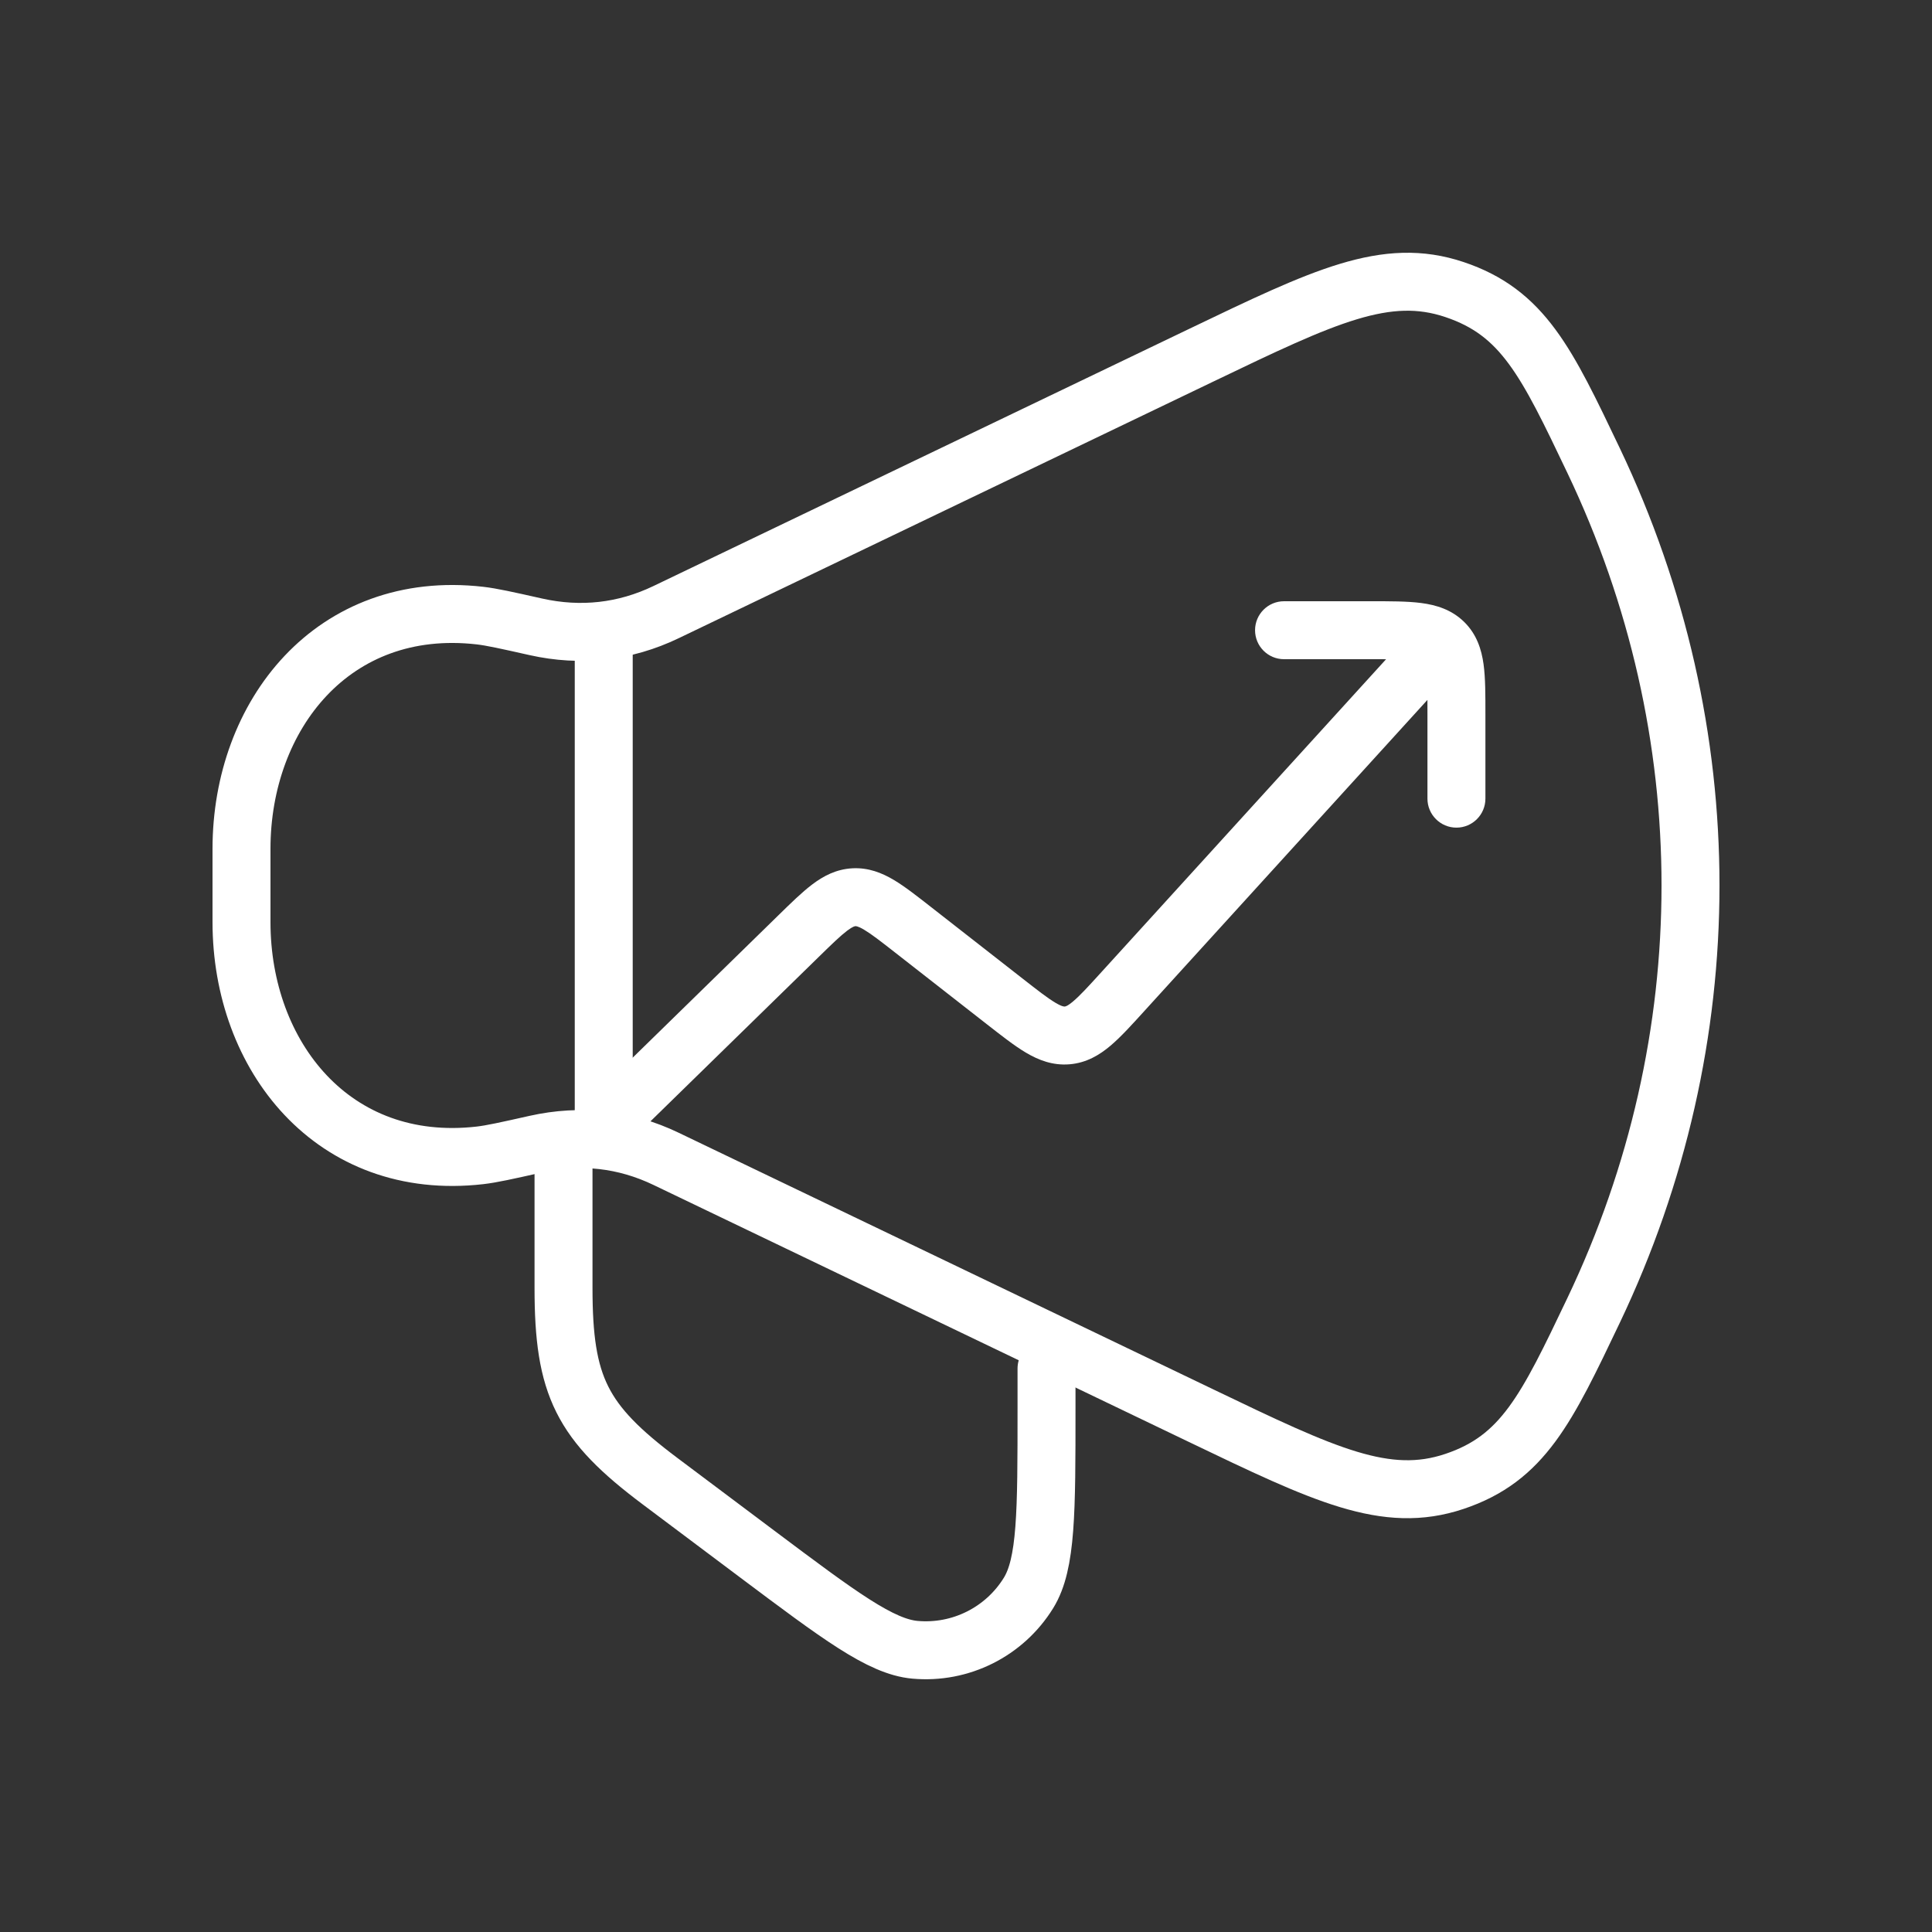 <svg width="65" height="65" viewBox="0 0 65 65" fill="none" xmlns="http://www.w3.org/2000/svg">
<rect x="0" y="0" width="65" height="65" fill="#333333" stroke="none"/>
<path d="M40.425 11.946L22.407 20.595C21.021 21.261 19.539 21.427 18.029 21.089C17.04 20.867 16.546 20.757 16.148 20.711C11.206 20.147 8.125 24.059 8.125 28.557V31.025C8.125 35.523 11.206 39.435 16.148 38.871C16.546 38.825 17.04 38.715 18.029 38.493C19.539 38.155 21.021 38.321 22.407 38.987L40.425 47.636C44.561 49.622 46.63 50.614 48.935 49.84C51.241 49.067 52.032 47.406 53.615 44.086C57.962 34.967 57.962 24.615 53.615 15.496C52.032 12.176 51.241 10.515 48.935 9.742C46.63 8.968 44.561 9.96 40.425 11.946Z" stroke="white" stroke-width="1.95" stroke-linecap="round" stroke-linejoin="round"/>
<path d="M19.319 37.506C18.933 37.882 18.926 38.499 19.303 38.885C19.679 39.27 20.296 39.277 20.681 38.901L20 38.203L19.319 37.506ZM30.727 31.287L30.126 32.056L30.727 31.287ZM33.8 33.689L33.2 34.458L33.8 33.689ZM37.779 33.359L37.058 32.703L37.779 33.359ZM48.271 23.276C48.634 22.878 48.604 22.261 48.206 21.899C47.808 21.536 47.191 21.565 46.829 21.964L47.55 22.62L48.271 23.276ZM35.904 34.835L35.984 35.807L35.984 35.807L35.904 34.835ZM28.727 30.187L28.78 31.16H28.78L28.727 30.187ZM43.2 20.228C42.661 20.228 42.225 20.665 42.225 21.203C42.225 21.742 42.661 22.178 43.2 22.178V21.203V20.228ZM48.025 26.87C48.025 27.408 48.462 27.845 49 27.845C49.538 27.845 49.975 27.408 49.975 26.87H49H48.025ZM48.575 21.618L49.257 20.921V20.921L48.575 21.618ZM20 38.203L20.681 38.901L27.546 32.194L26.865 31.496L26.183 30.799L19.319 37.506L20 38.203ZM30.727 31.287L30.126 32.056L33.2 34.458L33.8 33.689L34.401 32.921L31.327 30.519L30.727 31.287ZM37.779 33.359L38.5 34.015L48.271 23.276L47.55 22.62L46.829 21.964L37.058 32.703L37.779 33.359ZM33.8 33.689L33.2 34.458C33.688 34.839 34.127 35.185 34.521 35.418C34.94 35.665 35.417 35.854 35.984 35.807L35.904 34.835L35.823 33.863C35.813 33.864 35.748 33.878 35.513 33.739C35.254 33.586 34.93 33.335 34.401 32.921L33.8 33.689ZM37.779 33.359L37.058 32.703C36.607 33.199 36.332 33.499 36.103 33.691C35.897 33.866 35.832 33.862 35.823 33.863L35.904 34.835L35.984 35.807C36.552 35.76 36.991 35.495 37.362 35.181C37.711 34.886 38.085 34.472 38.5 34.015L37.779 33.359ZM26.865 31.496L27.546 32.194C28.001 31.749 28.277 31.482 28.503 31.311C28.707 31.158 28.77 31.161 28.78 31.16L28.727 30.187L28.675 29.213C28.131 29.243 27.7 29.474 27.328 29.755C26.98 30.018 26.601 30.39 26.183 30.799L26.865 31.496ZM30.727 31.287L31.327 30.519C30.865 30.158 30.448 29.829 30.072 29.605C29.672 29.367 29.218 29.184 28.675 29.213L28.727 30.187L28.78 31.16C28.791 31.16 28.854 31.15 29.074 31.281C29.319 31.427 29.624 31.663 30.126 32.056L30.727 31.287ZM43.2 21.203V22.178H46.1V21.203V20.228H43.2V21.203ZM49 24.037H48.025V26.87H49H49.975V24.037H49ZM46.1 21.203V22.178C46.81 22.178 47.248 22.18 47.564 22.222C47.855 22.26 47.894 22.315 47.894 22.316L48.575 21.618L49.257 20.921C48.832 20.506 48.317 20.354 47.818 20.288C47.345 20.226 46.757 20.228 46.1 20.228V21.203ZM49 24.037H49.975C49.975 23.397 49.977 22.817 49.913 22.349C49.844 21.851 49.684 21.338 49.257 20.921L48.575 21.618L47.894 22.316C47.901 22.322 47.909 22.331 47.922 22.361C47.938 22.4 47.962 22.475 47.981 22.615C48.023 22.919 48.025 23.34 48.025 24.037H49Z" fill="white"/>
<path d="M35.209 46.042V47.397C35.209 50.874 35.209 52.613 34.602 53.595C33.793 54.904 32.314 55.643 30.782 55.505C29.632 55.401 28.241 54.358 25.459 52.272L22.209 49.834C19.562 47.849 18.959 46.643 18.959 43.334V39.272" stroke="white" stroke-width="1.95" stroke-linecap="round" stroke-linejoin="round"/>
<path d="M20.312 37.916V21.666" stroke="white" stroke-width="1.95" stroke-linecap="round" stroke-linejoin="round"/>
</svg>
